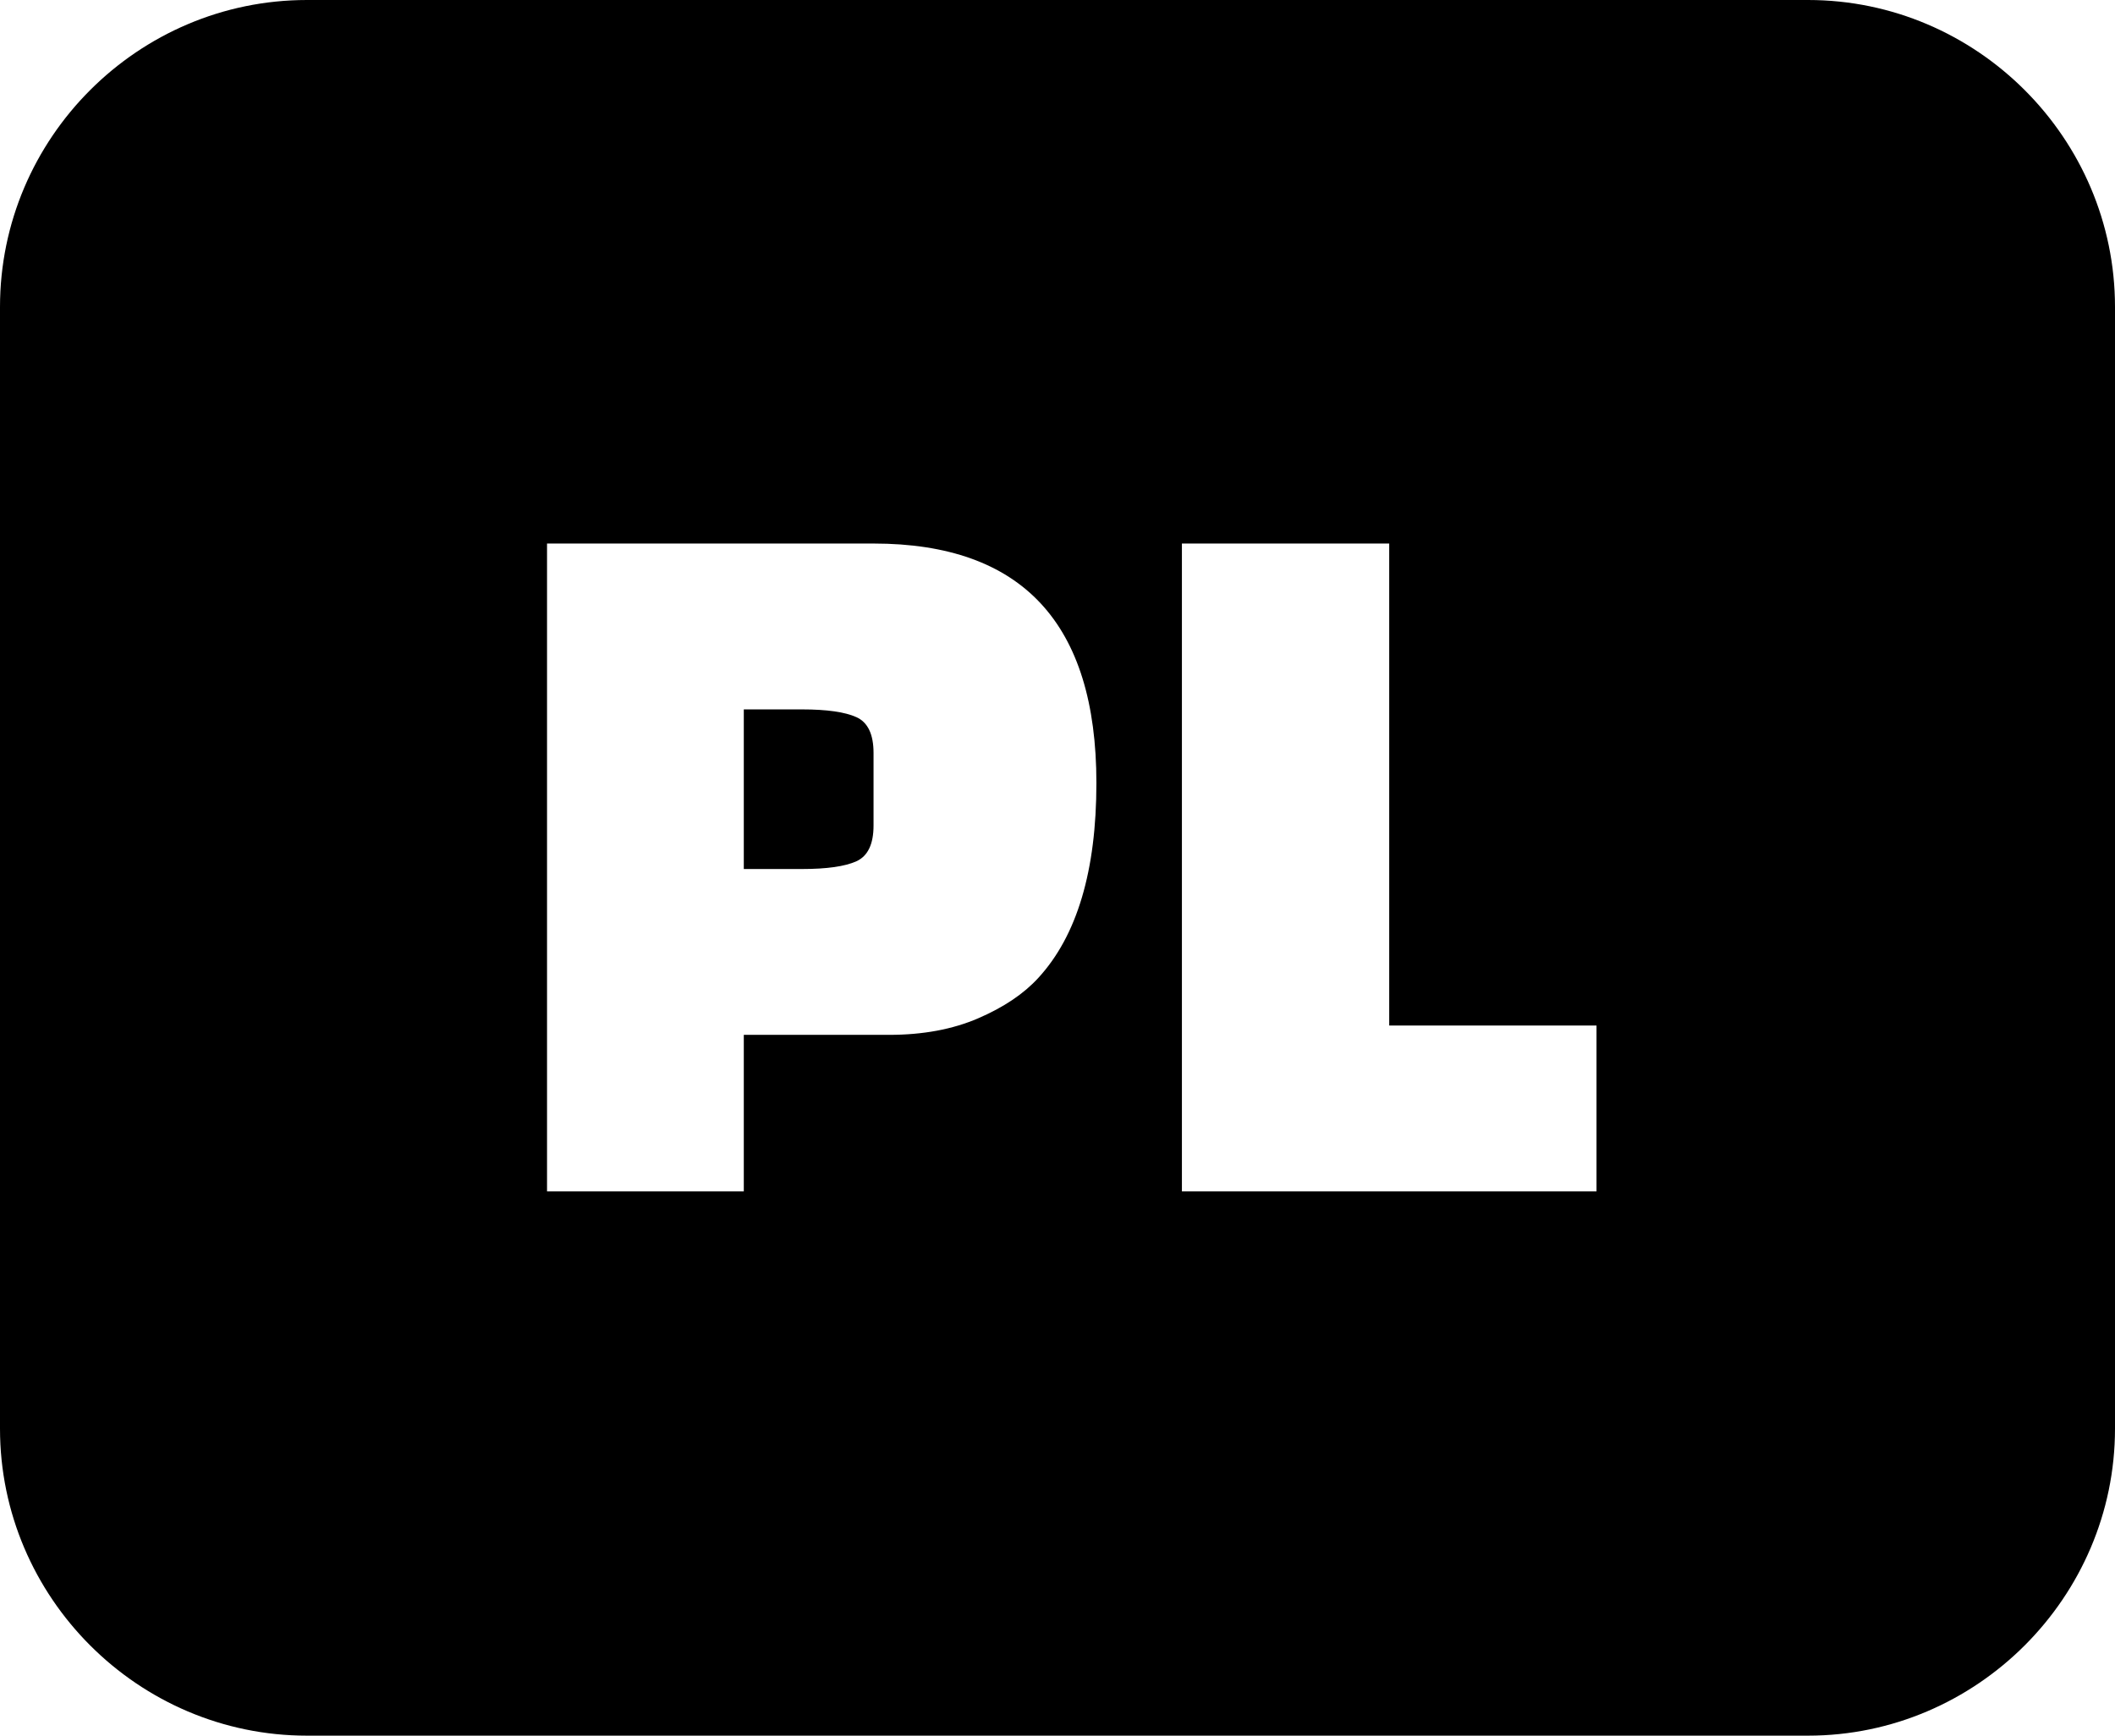 <svg xmlns="http://www.w3.org/2000/svg" shape-rendering="geometricPrecision" text-rendering="geometricPrecision" image-rendering="optimizeQuality" fill-rule="evenodd" clip-rule="evenodd" viewBox="0 0 512 420.166"><path d="M74.316 0h363.368C478.549 0 512 33.458 512 74.316V345.85c0 40.814-33.501 74.316-74.316 74.316H74.316C33.439 420.166 0 386.689 0 345.85V74.316C0 33.408 33.408 0 74.316 0zm140.916 250.517h-35.173v37.891h-47.633v-156.83h79.041c35.966 0 53.949 19.32 53.949 57.967 0 21.247-4.682 36.969-14.051 47.175-3.511 3.845-8.366 7.115-14.552 9.784-6.186 2.675-13.388 4.013-21.581 4.013zm-35.173-78.787v38.641h14.094c6.025 0 10.422-.626 13.177-1.883 2.756-1.251 4.137-4.142 4.137-8.657v-17.562c0-4.52-1.387-7.406-4.137-8.657-2.761-1.251-7.158-1.882-13.177-1.882h-14.094zm206.426 116.678H286.117v-156.83h50.184v116.685h50.184v40.145z"/></svg>